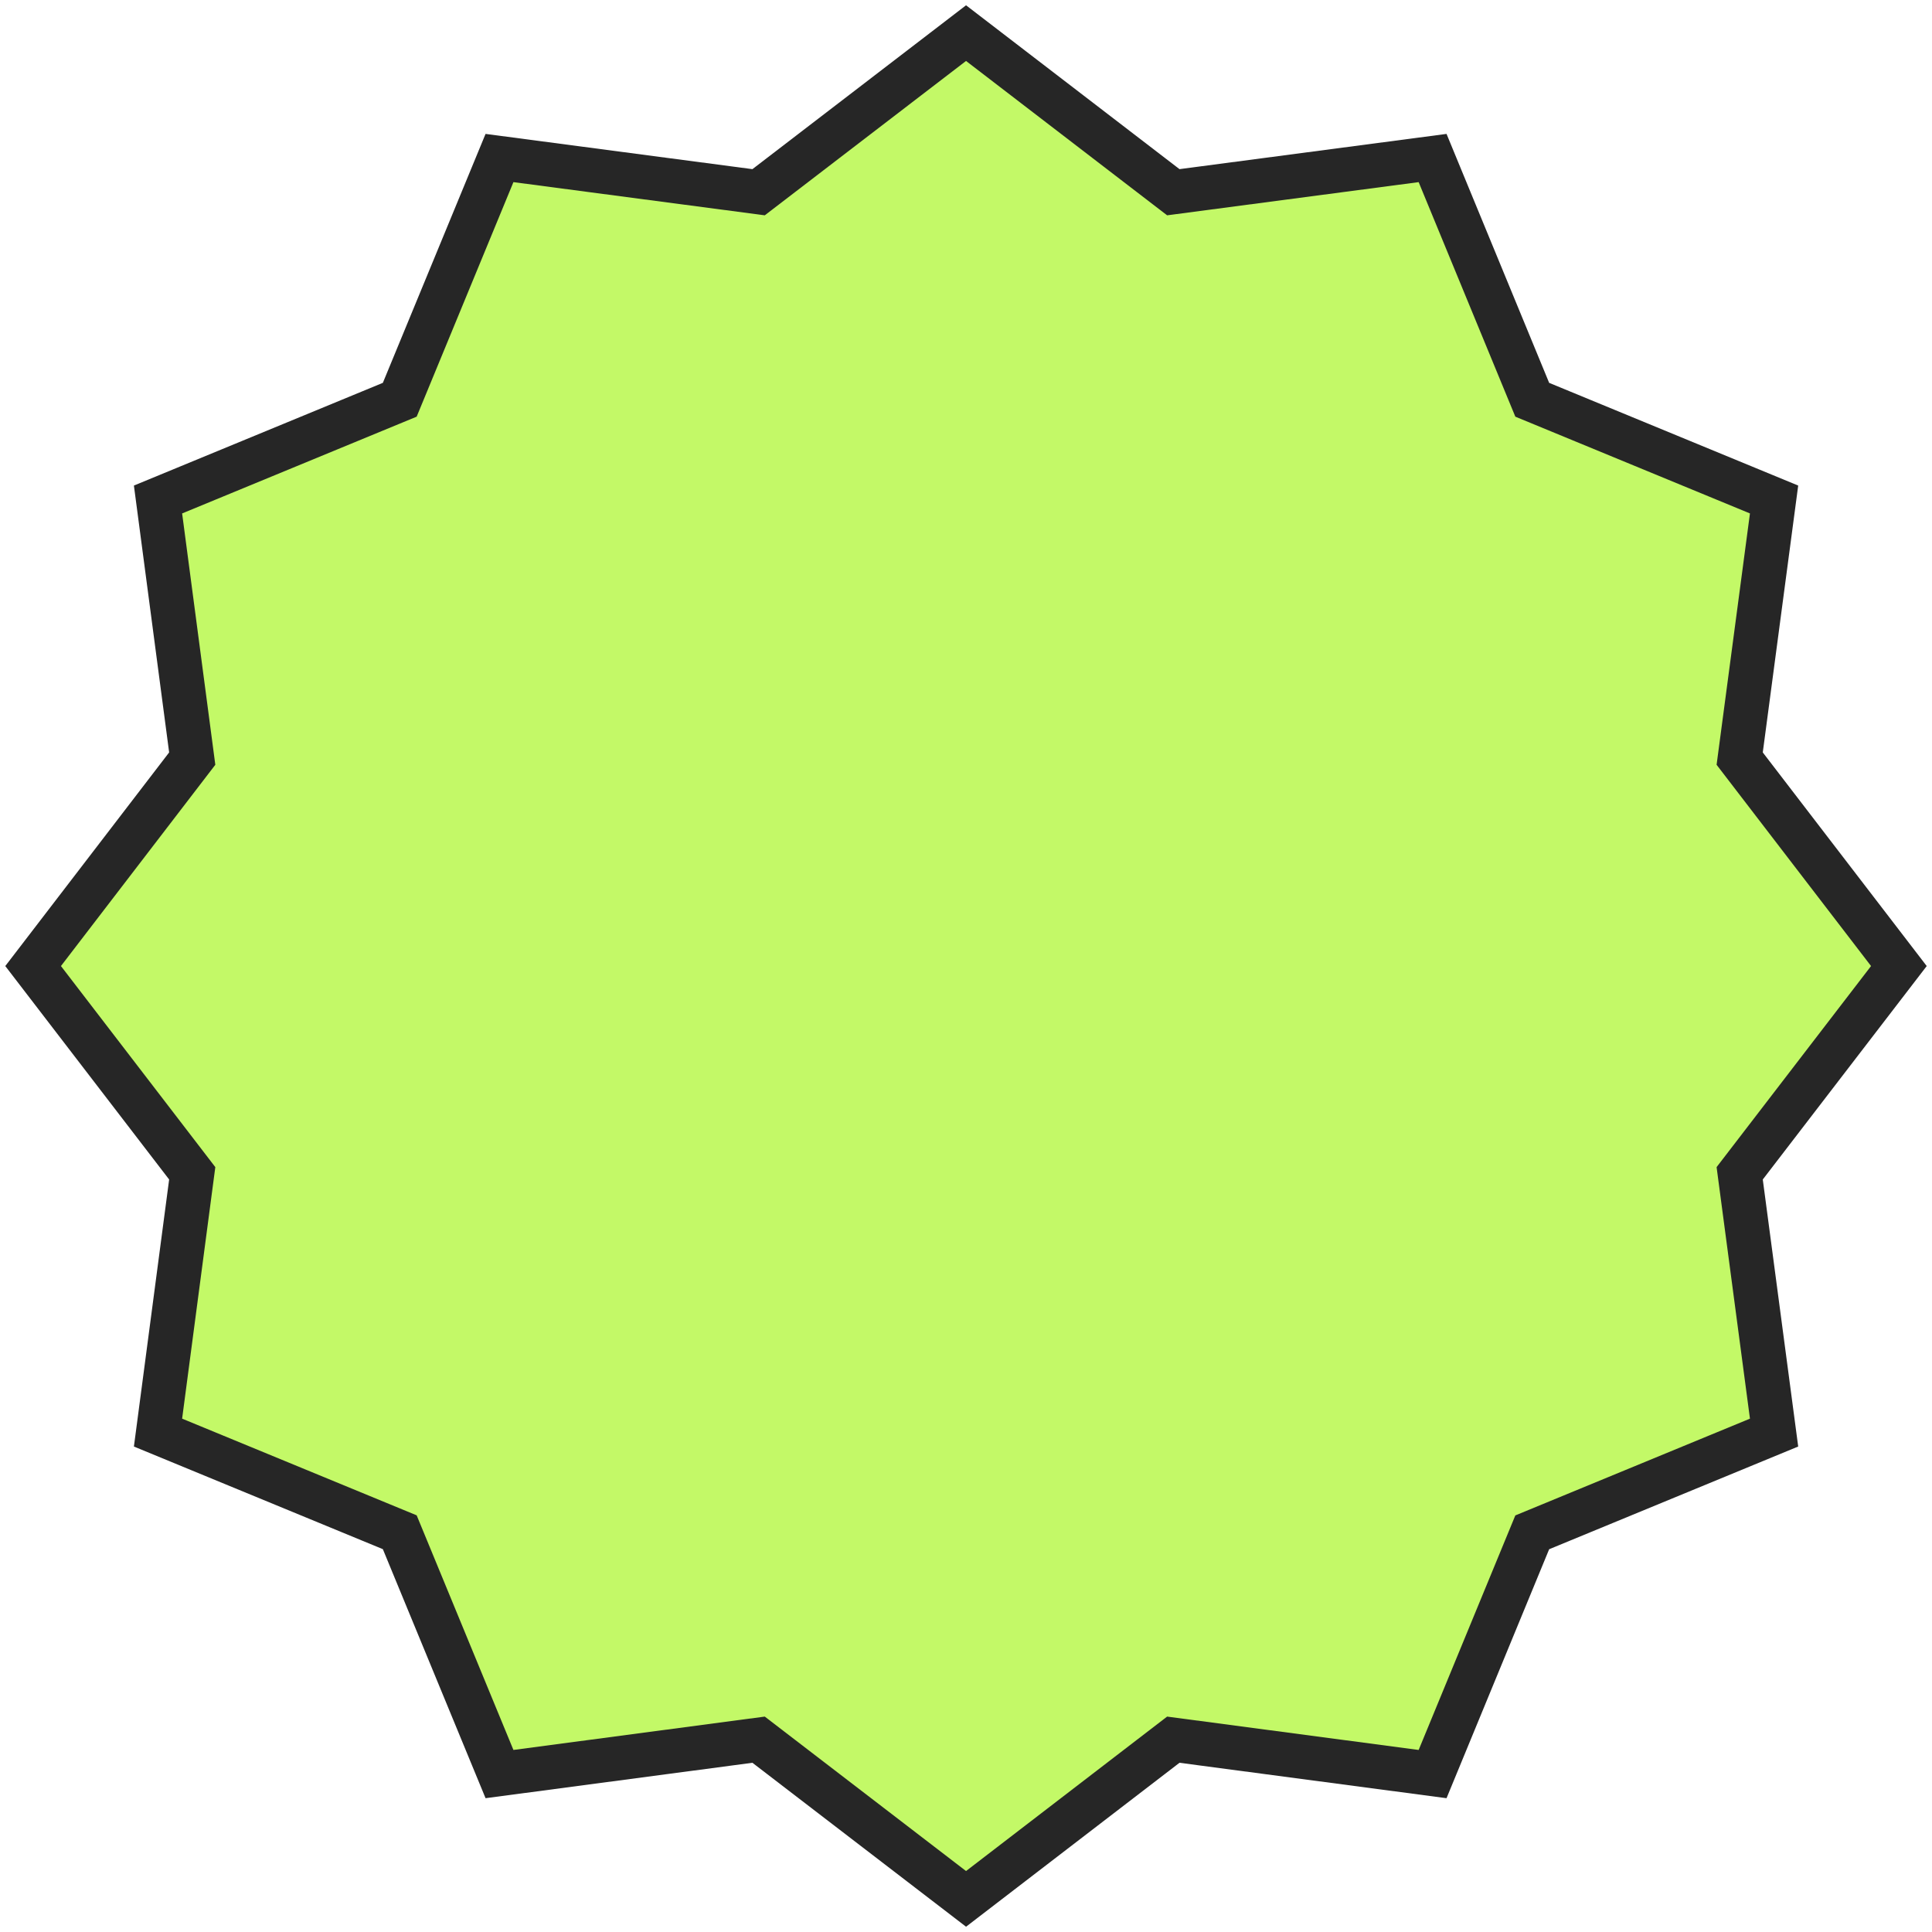 <svg width="175" height="175" viewBox="0 0 175 175" fill="none" xmlns="http://www.w3.org/2000/svg">
<path d="M172 87.504L157.58 106.278L160.695 129.764L138.79 138.798L129.764 160.695L106.278 157.58L87.504 172L68.714 157.58L45.244 160.695L36.21 138.79L14.313 129.764L17.412 106.278L3 87.504L17.412 68.714L14.313 45.244L36.21 36.21L45.244 14.313L68.714 17.412L87.504 3L106.278 17.412L129.764 14.313L138.79 36.21L160.695 45.244L157.58 68.714L172 87.504Z" fill="#C3F967" stroke="#262626" stroke-width="4"/>
</svg>
